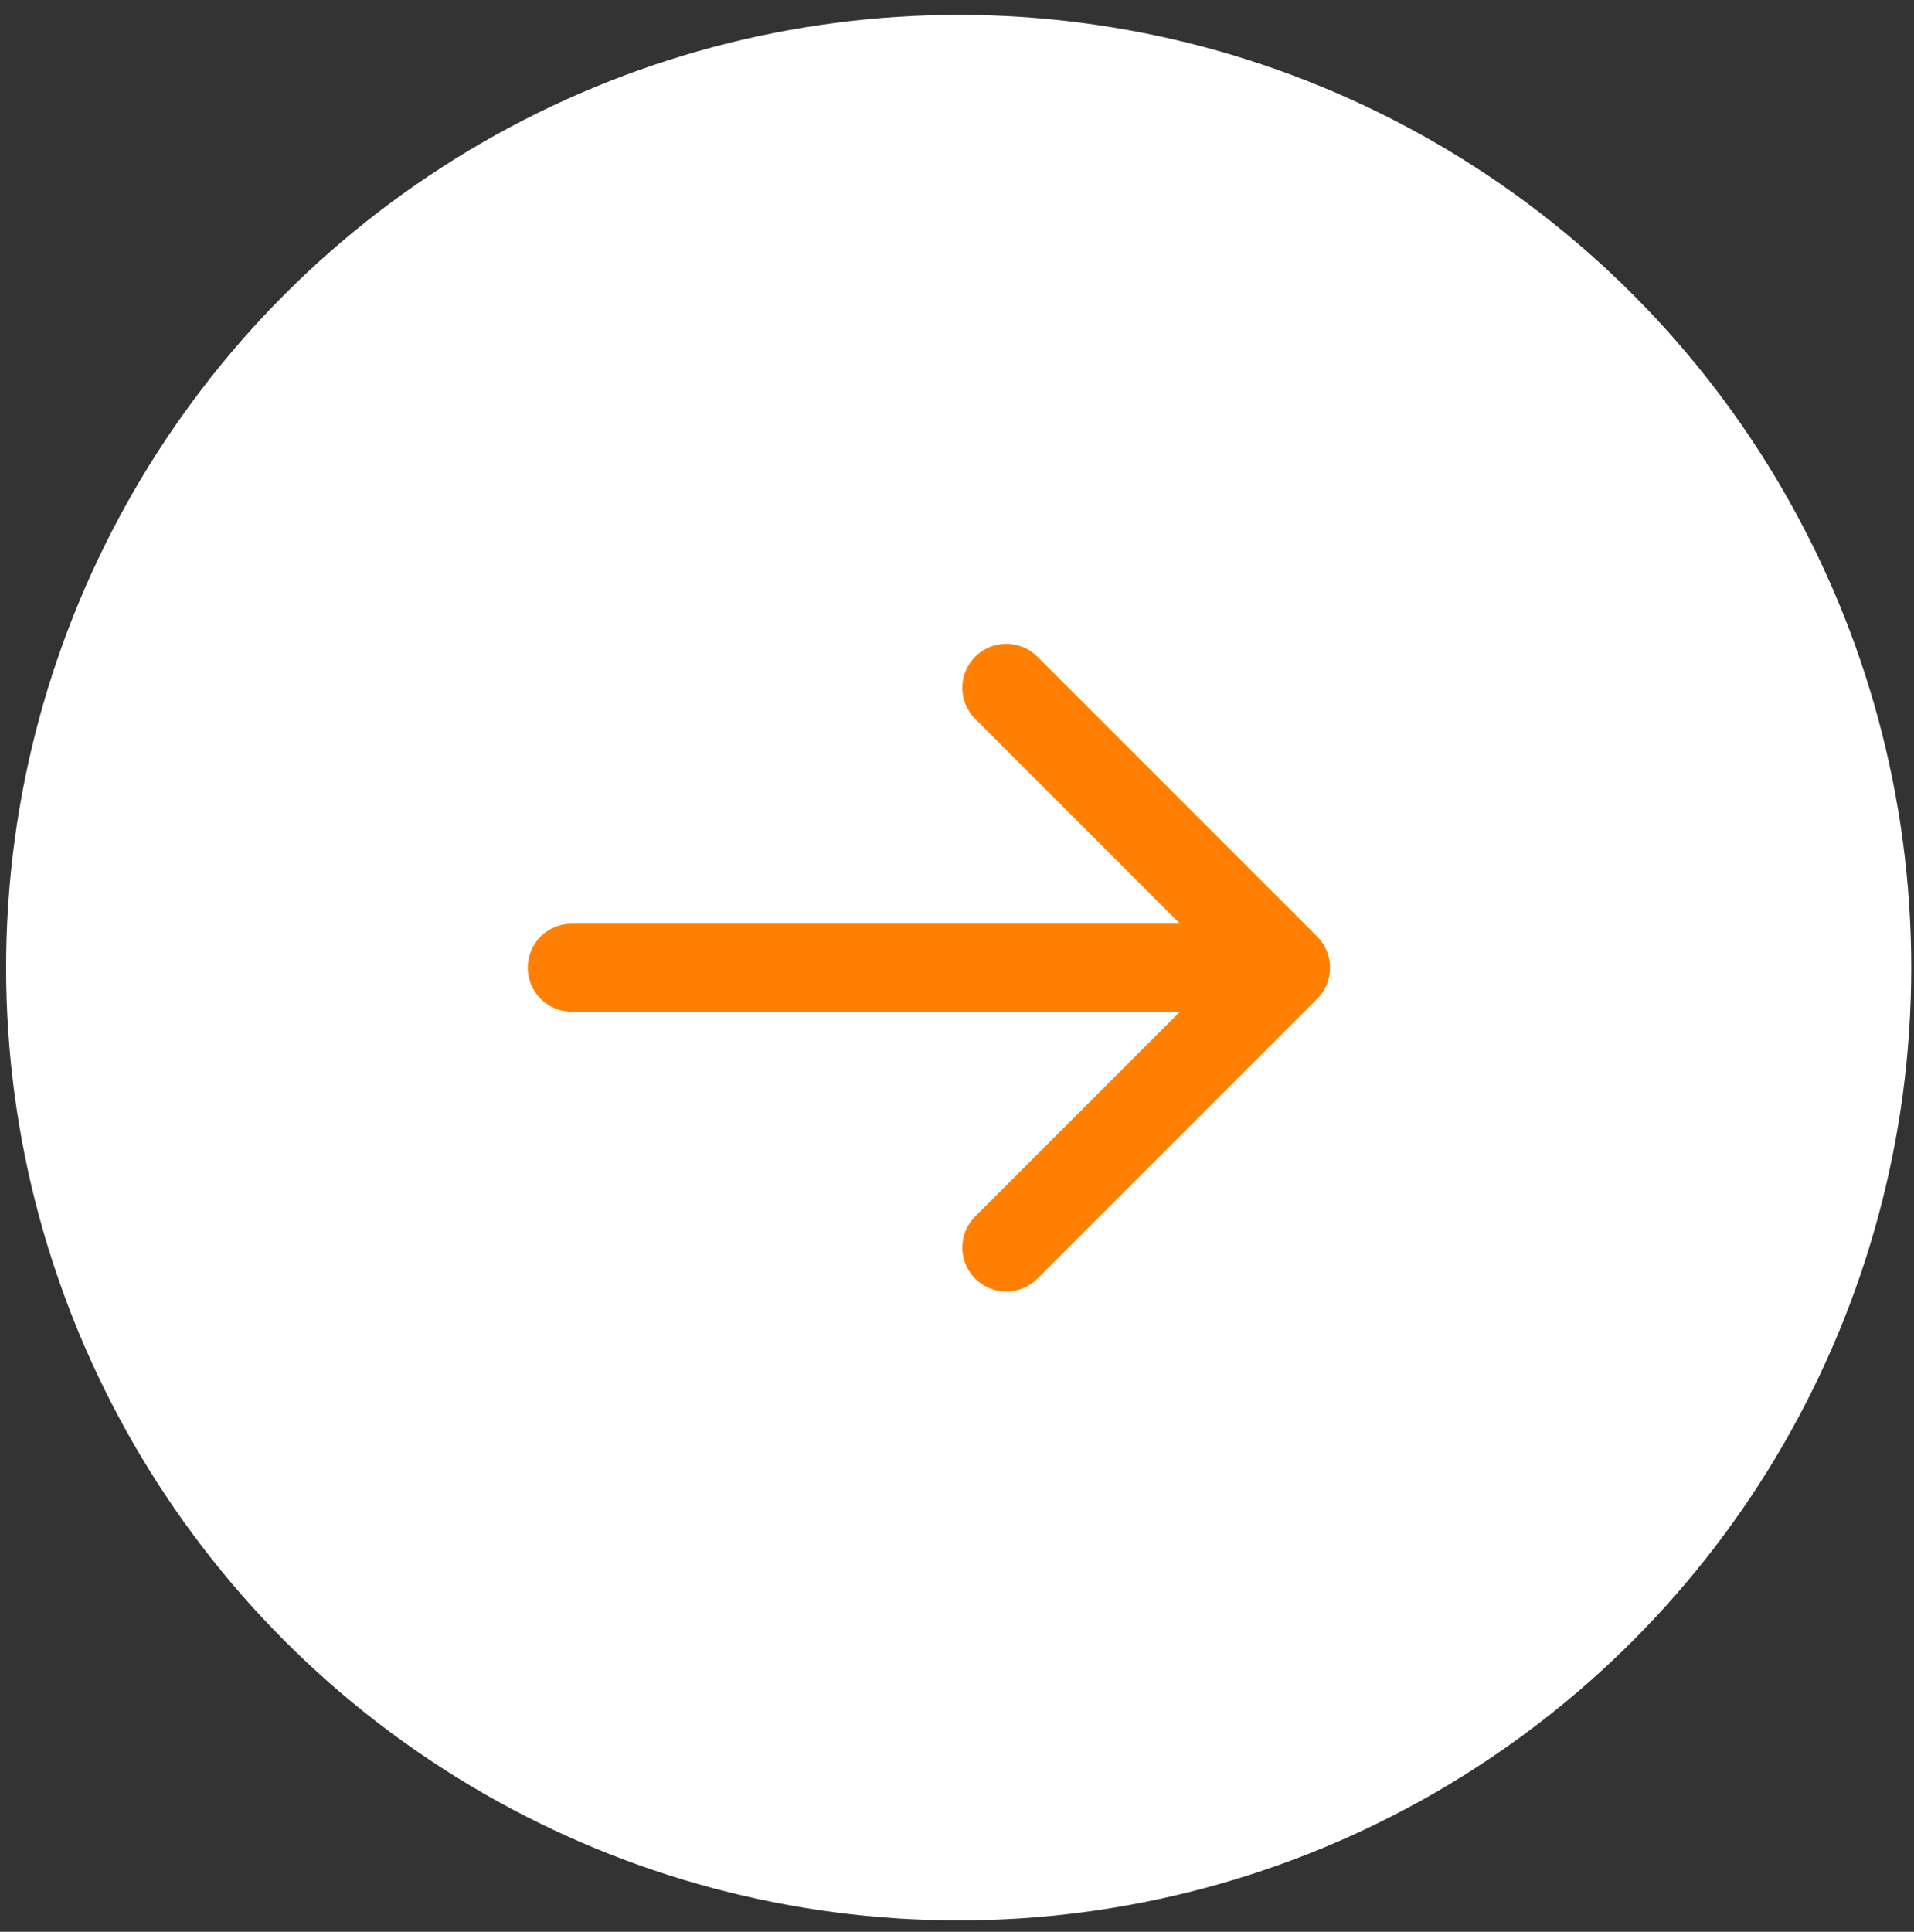 <?xml version="1.0" encoding="UTF-8"?> <svg xmlns="http://www.w3.org/2000/svg" width="110" height="111" viewBox="0 0 110 111" fill="none"><rect x="0" y="0" width="110" height="111" fill="#333333" stroke="none"/><circle cx="55.096" cy="55.6" r="54.745" fill="white"></circle><path d="M32.855 53.075C31.46 53.075 30.328 54.206 30.328 55.602C30.328 56.997 31.46 58.129 32.855 58.129V53.075ZM75.701 57.388C76.688 56.402 76.688 54.802 75.701 53.815L59.619 37.733C58.633 36.746 57.032 36.746 56.046 37.733C55.059 38.72 55.059 40.32 56.046 41.307L70.34 55.602L56.046 69.896C55.059 70.883 55.059 72.483 56.046 73.47C57.032 74.457 58.633 74.457 59.619 73.47L75.701 57.388ZM32.855 58.129L73.914 58.129V53.075L32.855 53.075V58.129Z" fill="#FF8000"></path></svg> 